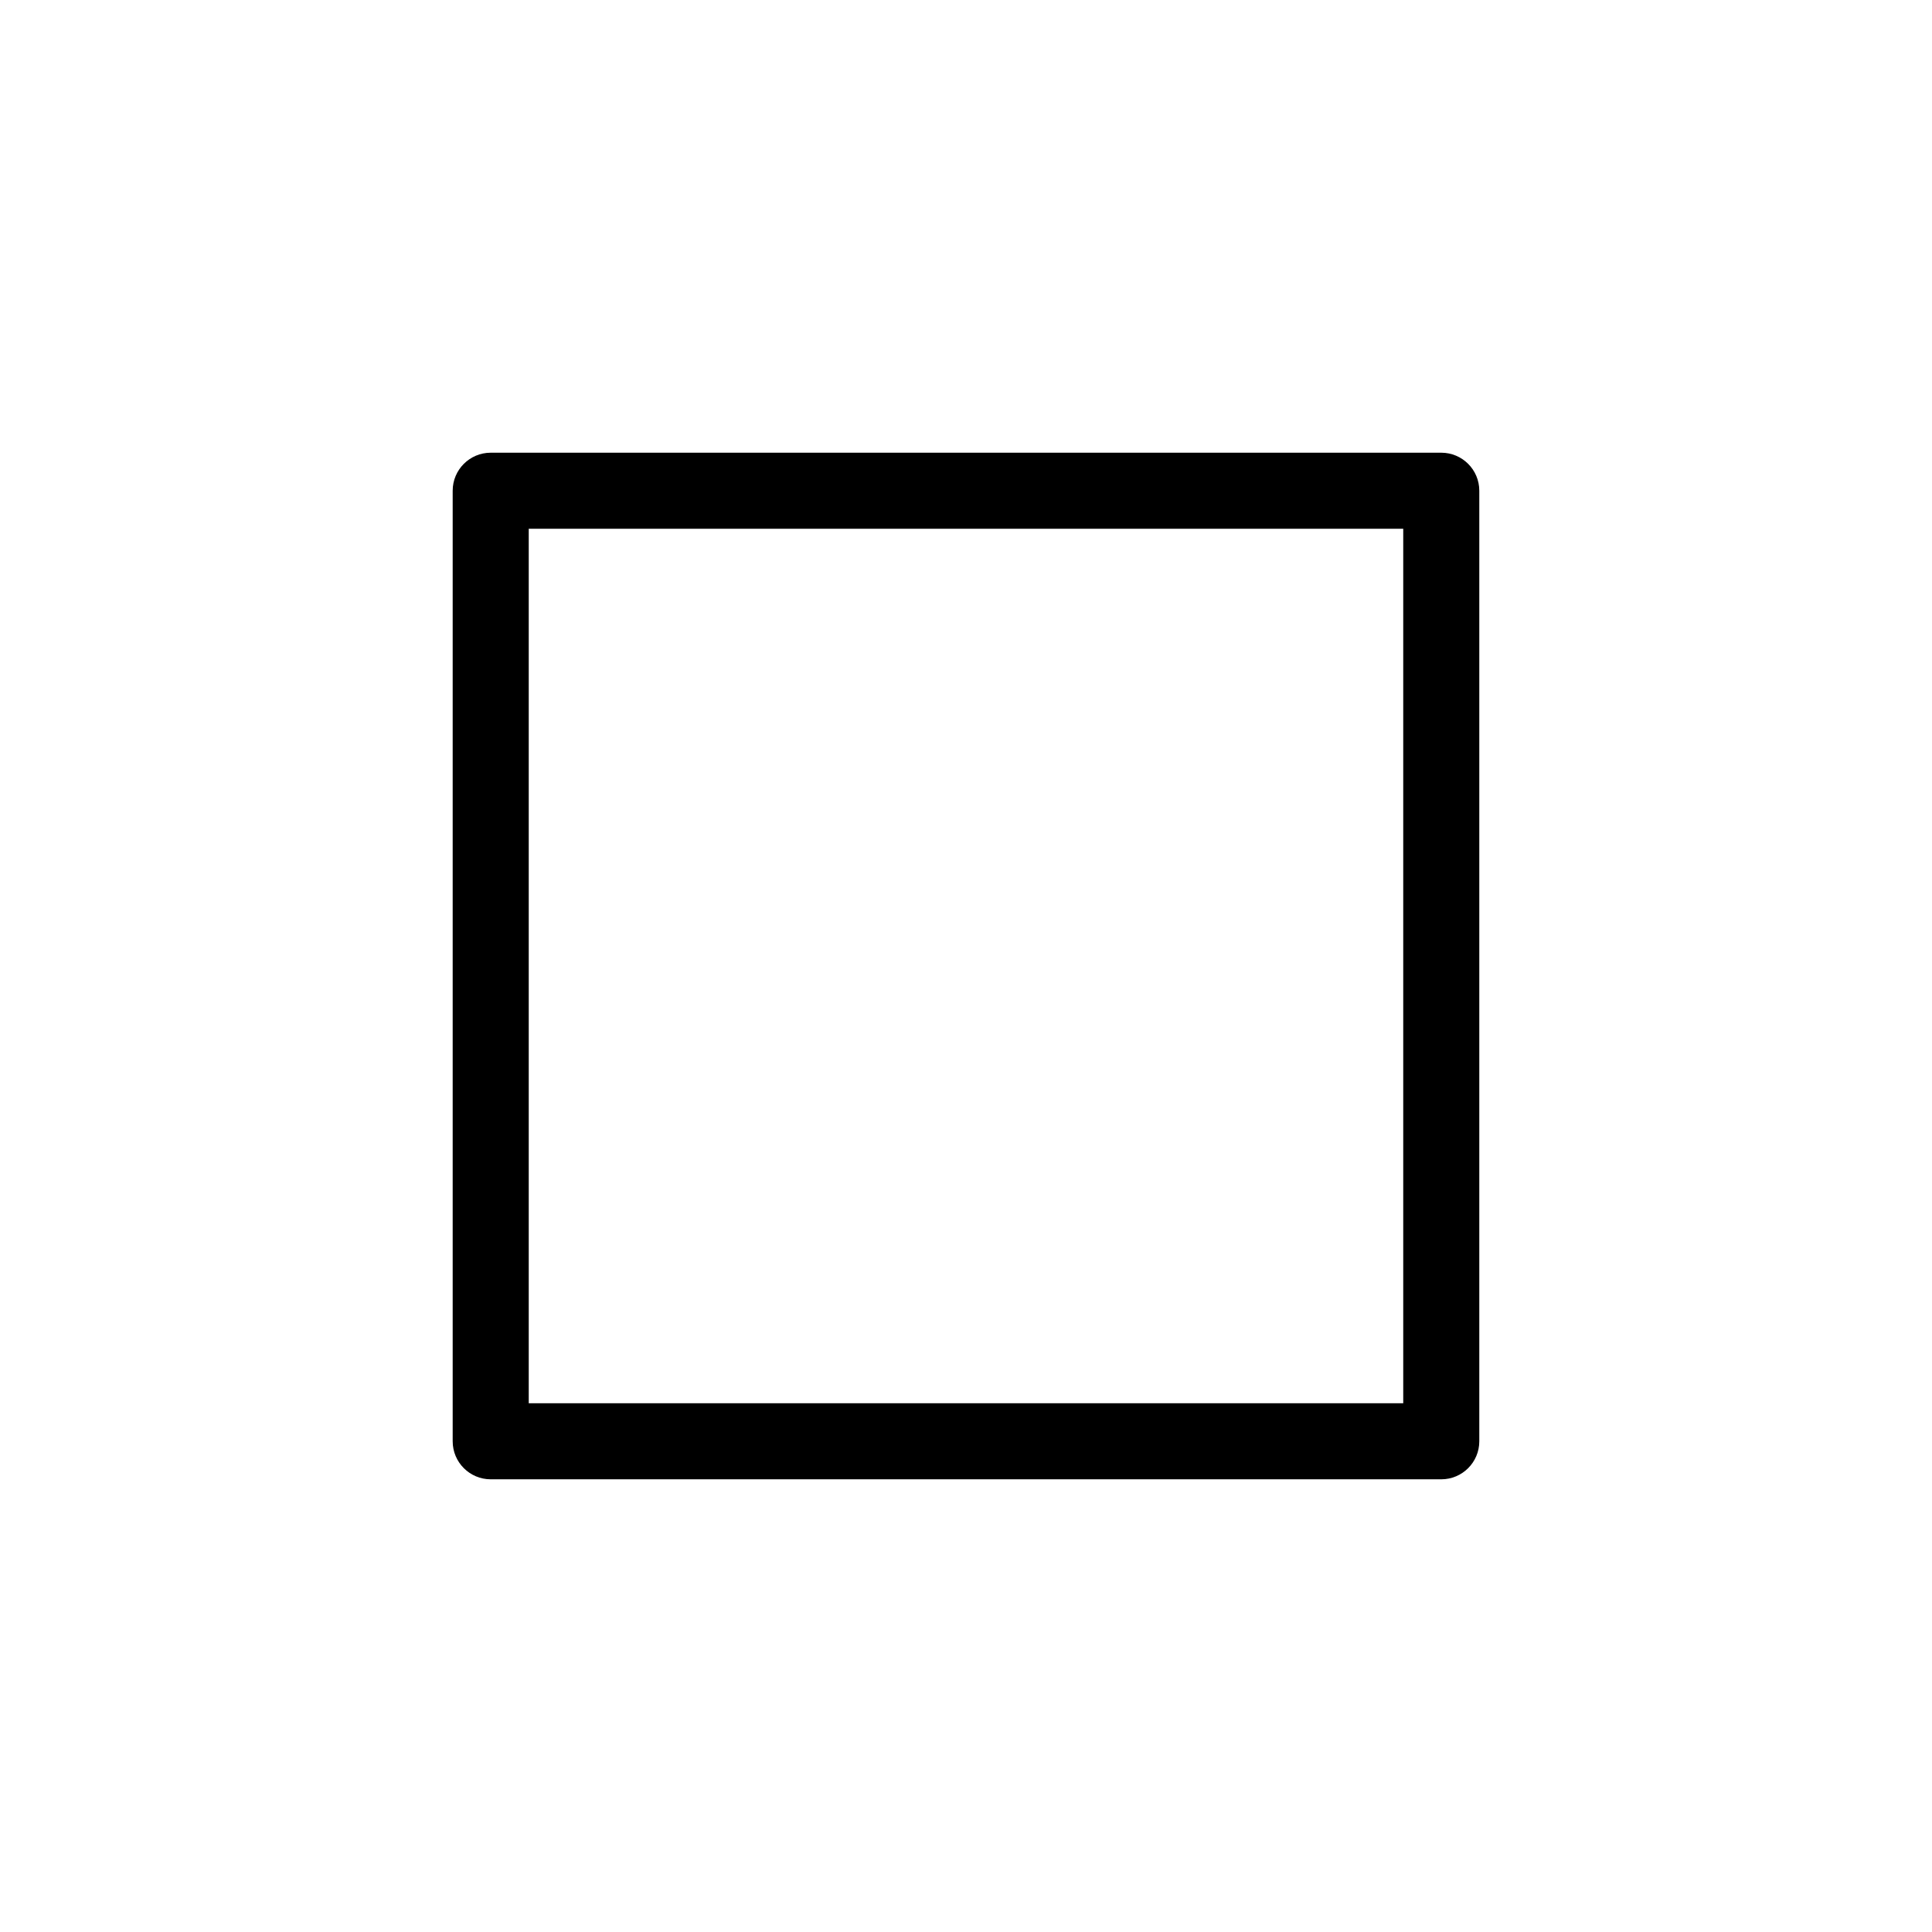 <?xml version="1.0" encoding="UTF-8"?>
<!-- Uploaded to: SVG Repo, www.svgrepo.com, Generator: SVG Repo Mixer Tools -->
<svg fill="#000000" width="800px" height="800px" version="1.1" viewBox="144 144 512 512" xmlns="http://www.w3.org/2000/svg">
 <path d="m525.95 536.03c5.566 0 10.078-4.512 10.078-10.074v-251.91c0-5.562-4.512-10.074-10.078-10.074h-251.91 0.004c-5.566 0-10.078 4.512-10.078 10.074v251.91c0 5.562 4.512 10.074 10.078 10.074h251.91zm-10.078-20.152h-231.75v-231.75h231.75z"/>
</svg>